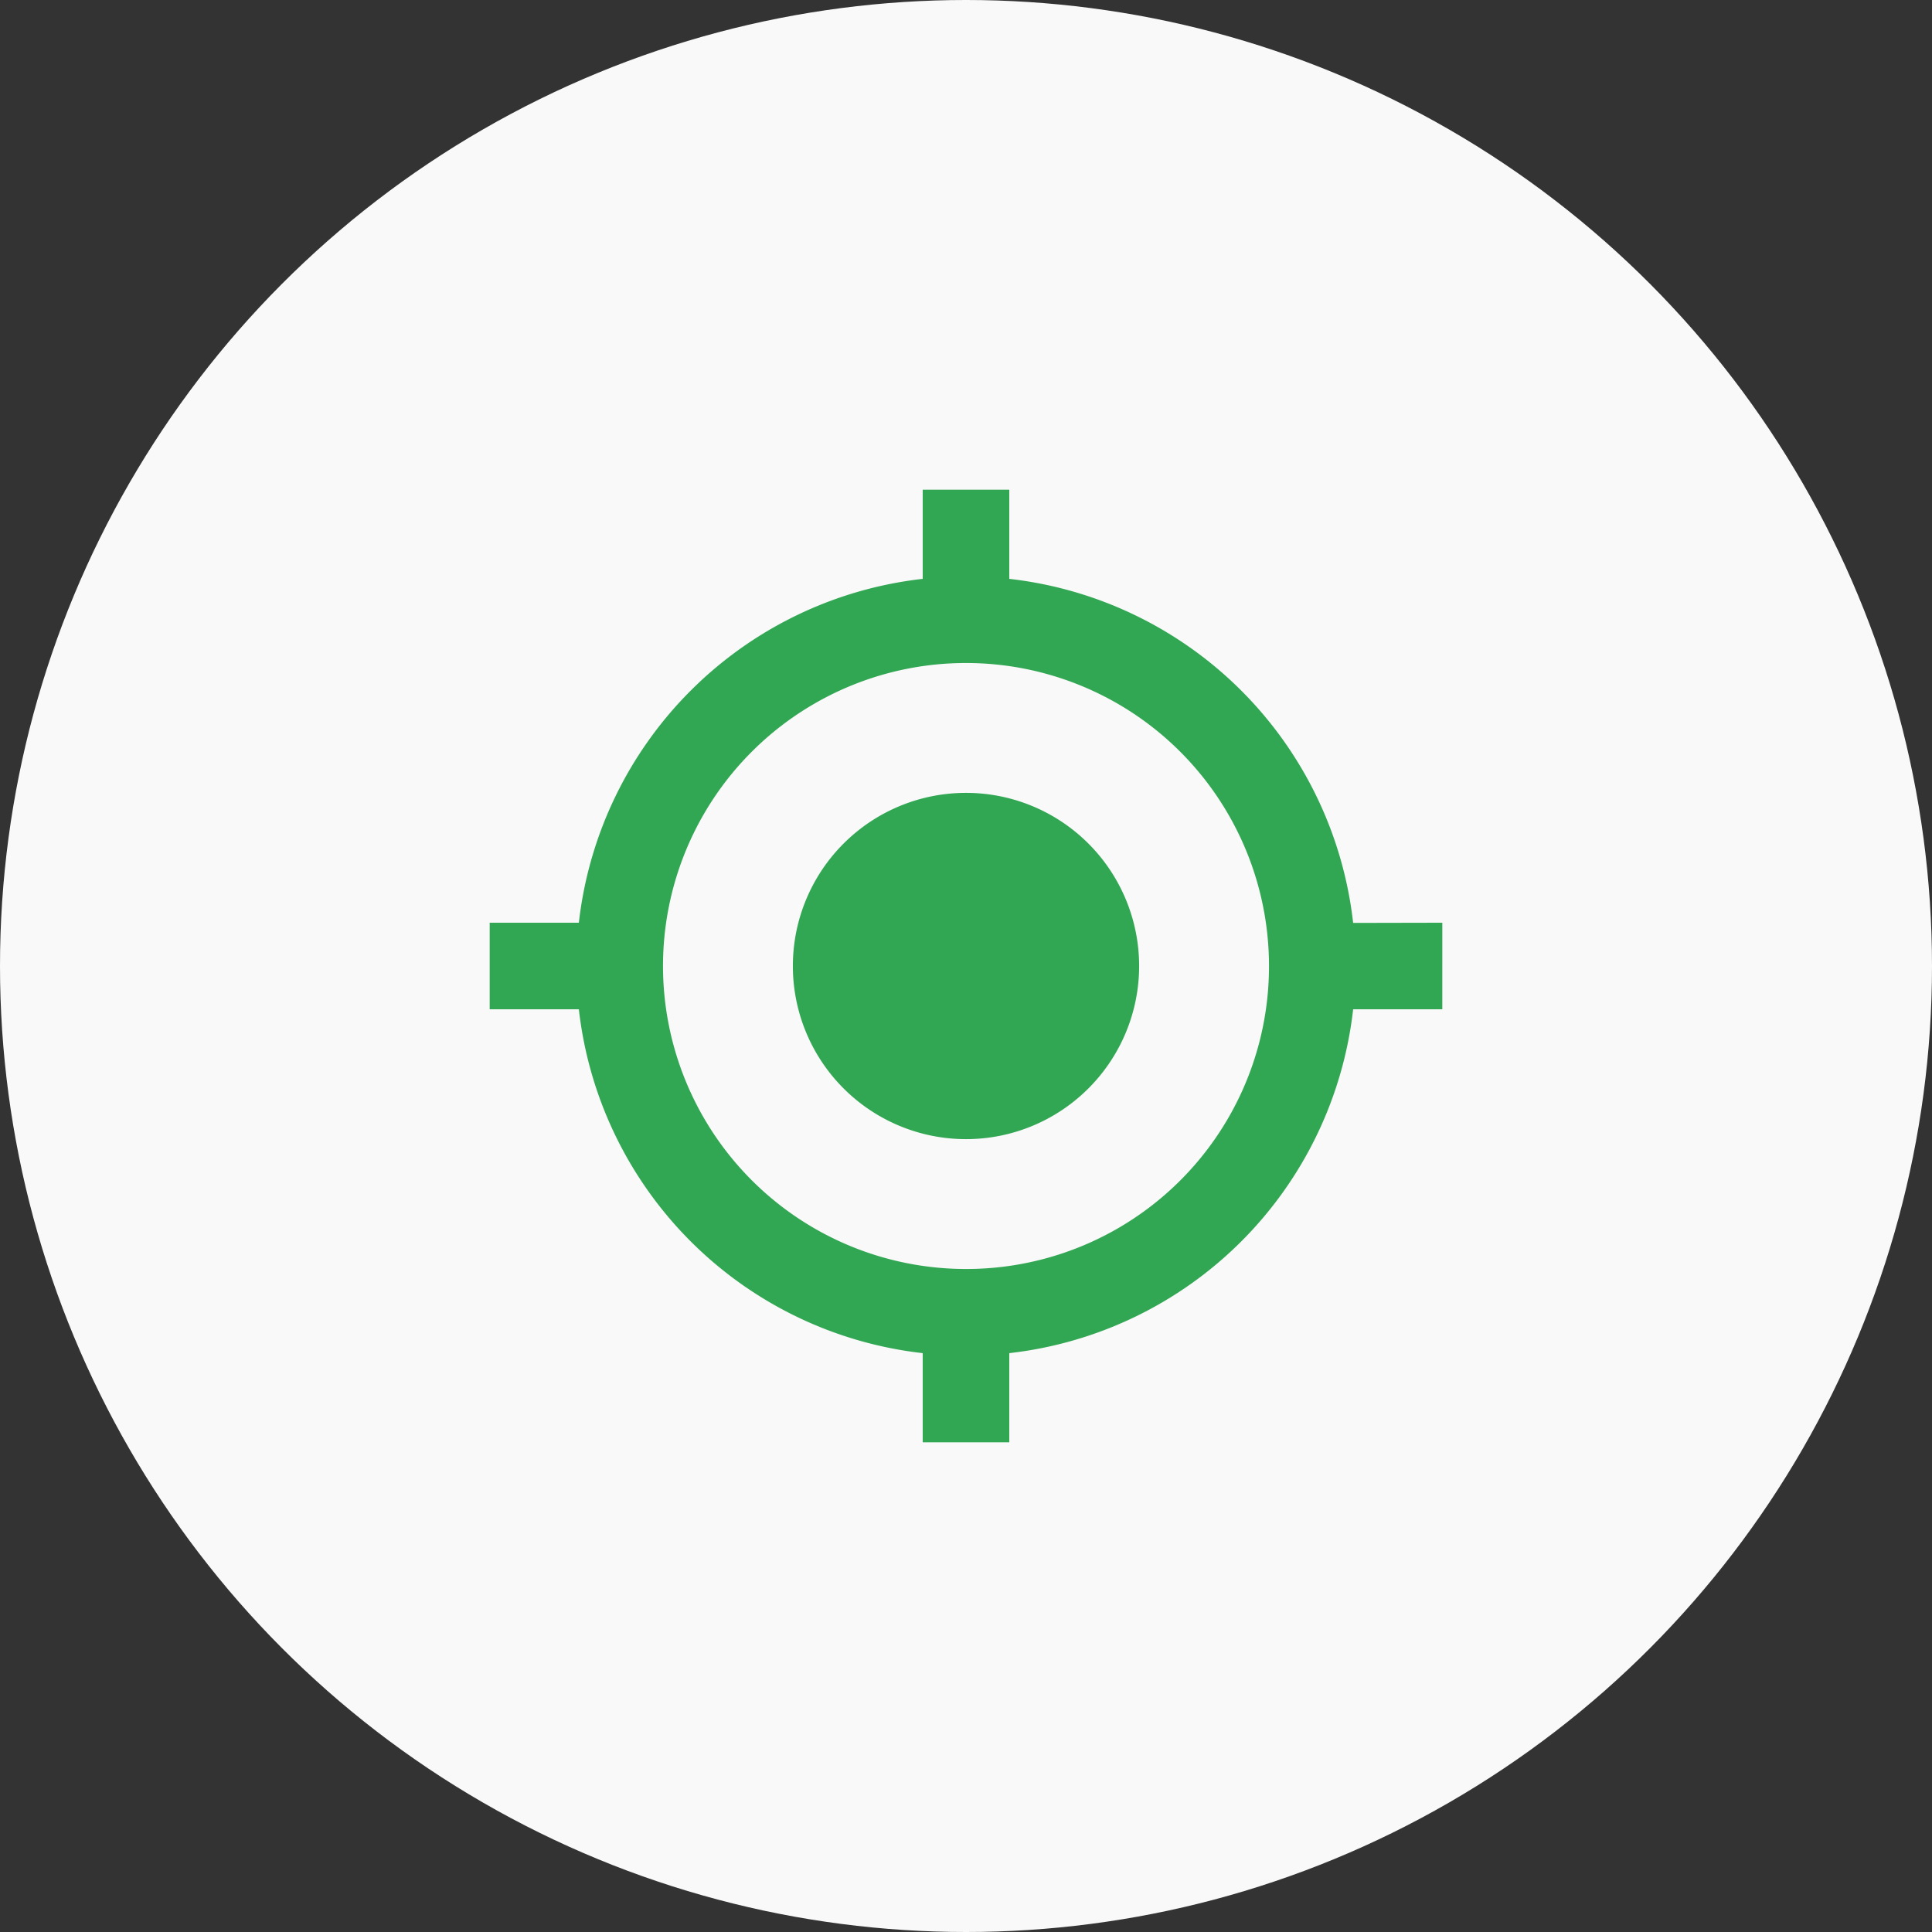 <svg id="Capa_1" data-name="Capa 1" xmlns="http://www.w3.org/2000/svg" xmlns:xlink="http://www.w3.org/1999/xlink" viewBox="0 0 104 104"><rect x="0" y="0" width="104" height="104" fill="#333333" stroke="none"/><defs><style>.cls-1,.cls-2{fill:none;}.cls-2{clip-rule:evenodd;}.cls-3{clip-path:url(#clip-path);}.cls-4{clip-path:url(#clip-path-2);}.cls-5{clip-path:url(#clip-path-3);}.cls-6{clip-path:url(#clip-path-4);}.cls-7{fill:#f9f9f9;}.cls-8{fill:#32a753;}</style><clipPath id="clip-path"><rect class="cls-1" x="-1064.1" y="-569.91" width="103.25" height="103.25"/></clipPath><clipPath id="clip-path-2"><polyline class="cls-2" points="-1009.97 -511.95 -1006.39 -508.32 -1006.39 -503.92 -993.43 -491.01 -985.12 -499.32 -998.03 -512.28 -1002.43 -512.28 -1006.07 -515.86"/></clipPath><clipPath id="clip-path-3"><path class="cls-2" d="M-1000.69-526a19.58,19.58,0,0,1-19.57,19.58A19.58,19.58,0,0,1-1039.84-526a19.58,19.58,0,0,1,19.58-19.57A19.57,19.57,0,0,1-1000.69-526"/></clipPath><clipPath id="clip-path-4"><path class="cls-2" d="M-1030.56-526a10.3,10.3,0,0,1,10.3-10.29A10.29,10.29,0,0,1-1010-526a10.3,10.3,0,0,1-10.29,10.3,10.3,10.3,0,0,1-10.3-10.3"/></clipPath></defs><title>Iconos Landing_Ad_Designer</title><circle class="cls-7" cx="52" cy="52" r="52"/><path class="cls-8" d="M52,42.68A9.32,9.32,0,1,0,61.32,52,9.32,9.32,0,0,0,52,42.68Zm20.84,7A21,21,0,0,0,54.33,31.16v-4.8H49.67v4.8A21,21,0,0,0,31.16,49.67h-4.8v4.66h4.8A21,21,0,0,0,49.67,72.84v4.8h4.66v-4.8A21,21,0,0,0,72.84,54.33h4.8V49.67ZM52,68.31A16.31,16.31,0,1,1,68.31,52,16.29,16.29,0,0,1,52,68.31Z"/></svg>